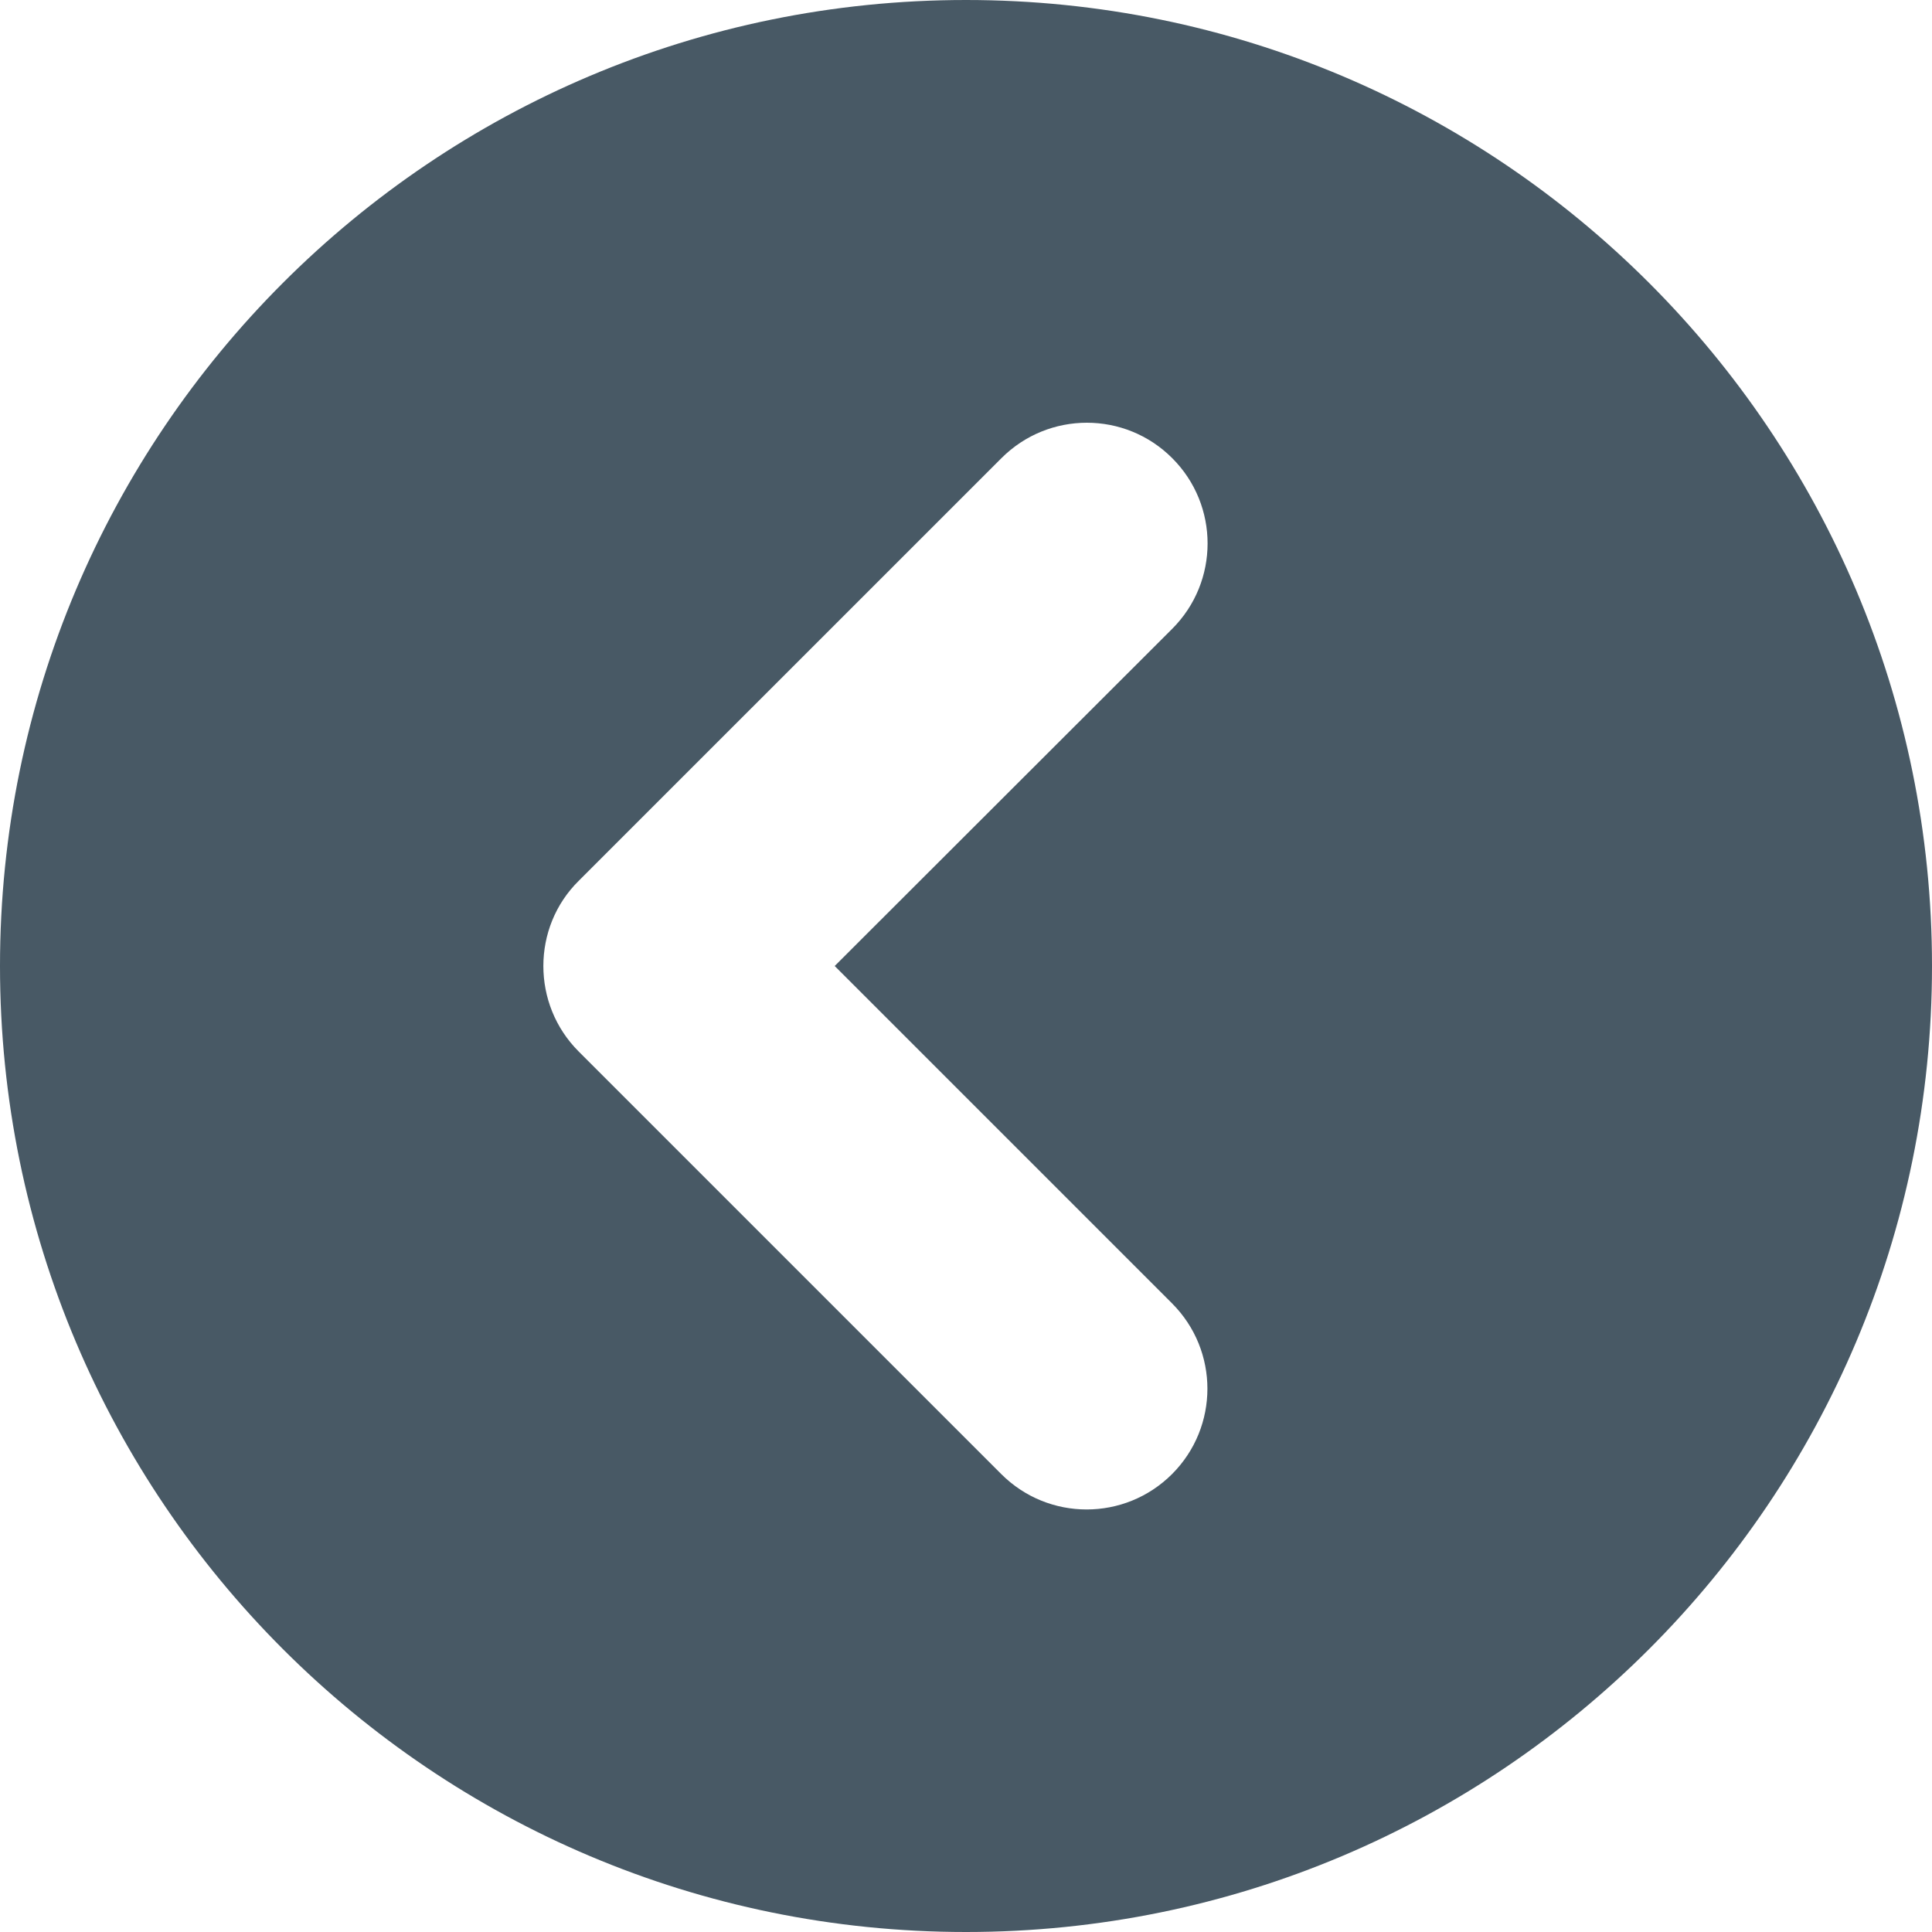 <svg width="33" height="33" viewBox="0 0 33 33" fill="none" xmlns="http://www.w3.org/2000/svg">
<path d="M16.5 33C25.614 33 33 25.614 33 16.5C33 7.386 25.614 -6.45733e-07 16.5 -1.44248e-06C7.386 -2.23922e-06 2.23922e-06 7.386 1.44248e-06 16.5C6.45733e-07 25.614 7.386 33 16.5 33ZM9.887 15.043L17.106 7.825C17.912 7.019 19.217 7.019 20.022 7.825C20.828 8.63 20.828 9.935 20.022 10.741L14.257 16.5L20.019 22.262C20.825 23.068 20.825 24.373 20.019 25.179C19.213 25.984 17.908 25.984 17.103 25.179L9.884 17.96C9.481 17.557 9.281 17.029 9.281 16.5C9.281 15.972 9.481 15.443 9.887 15.043Z" fill="#485965"/>
</svg>
